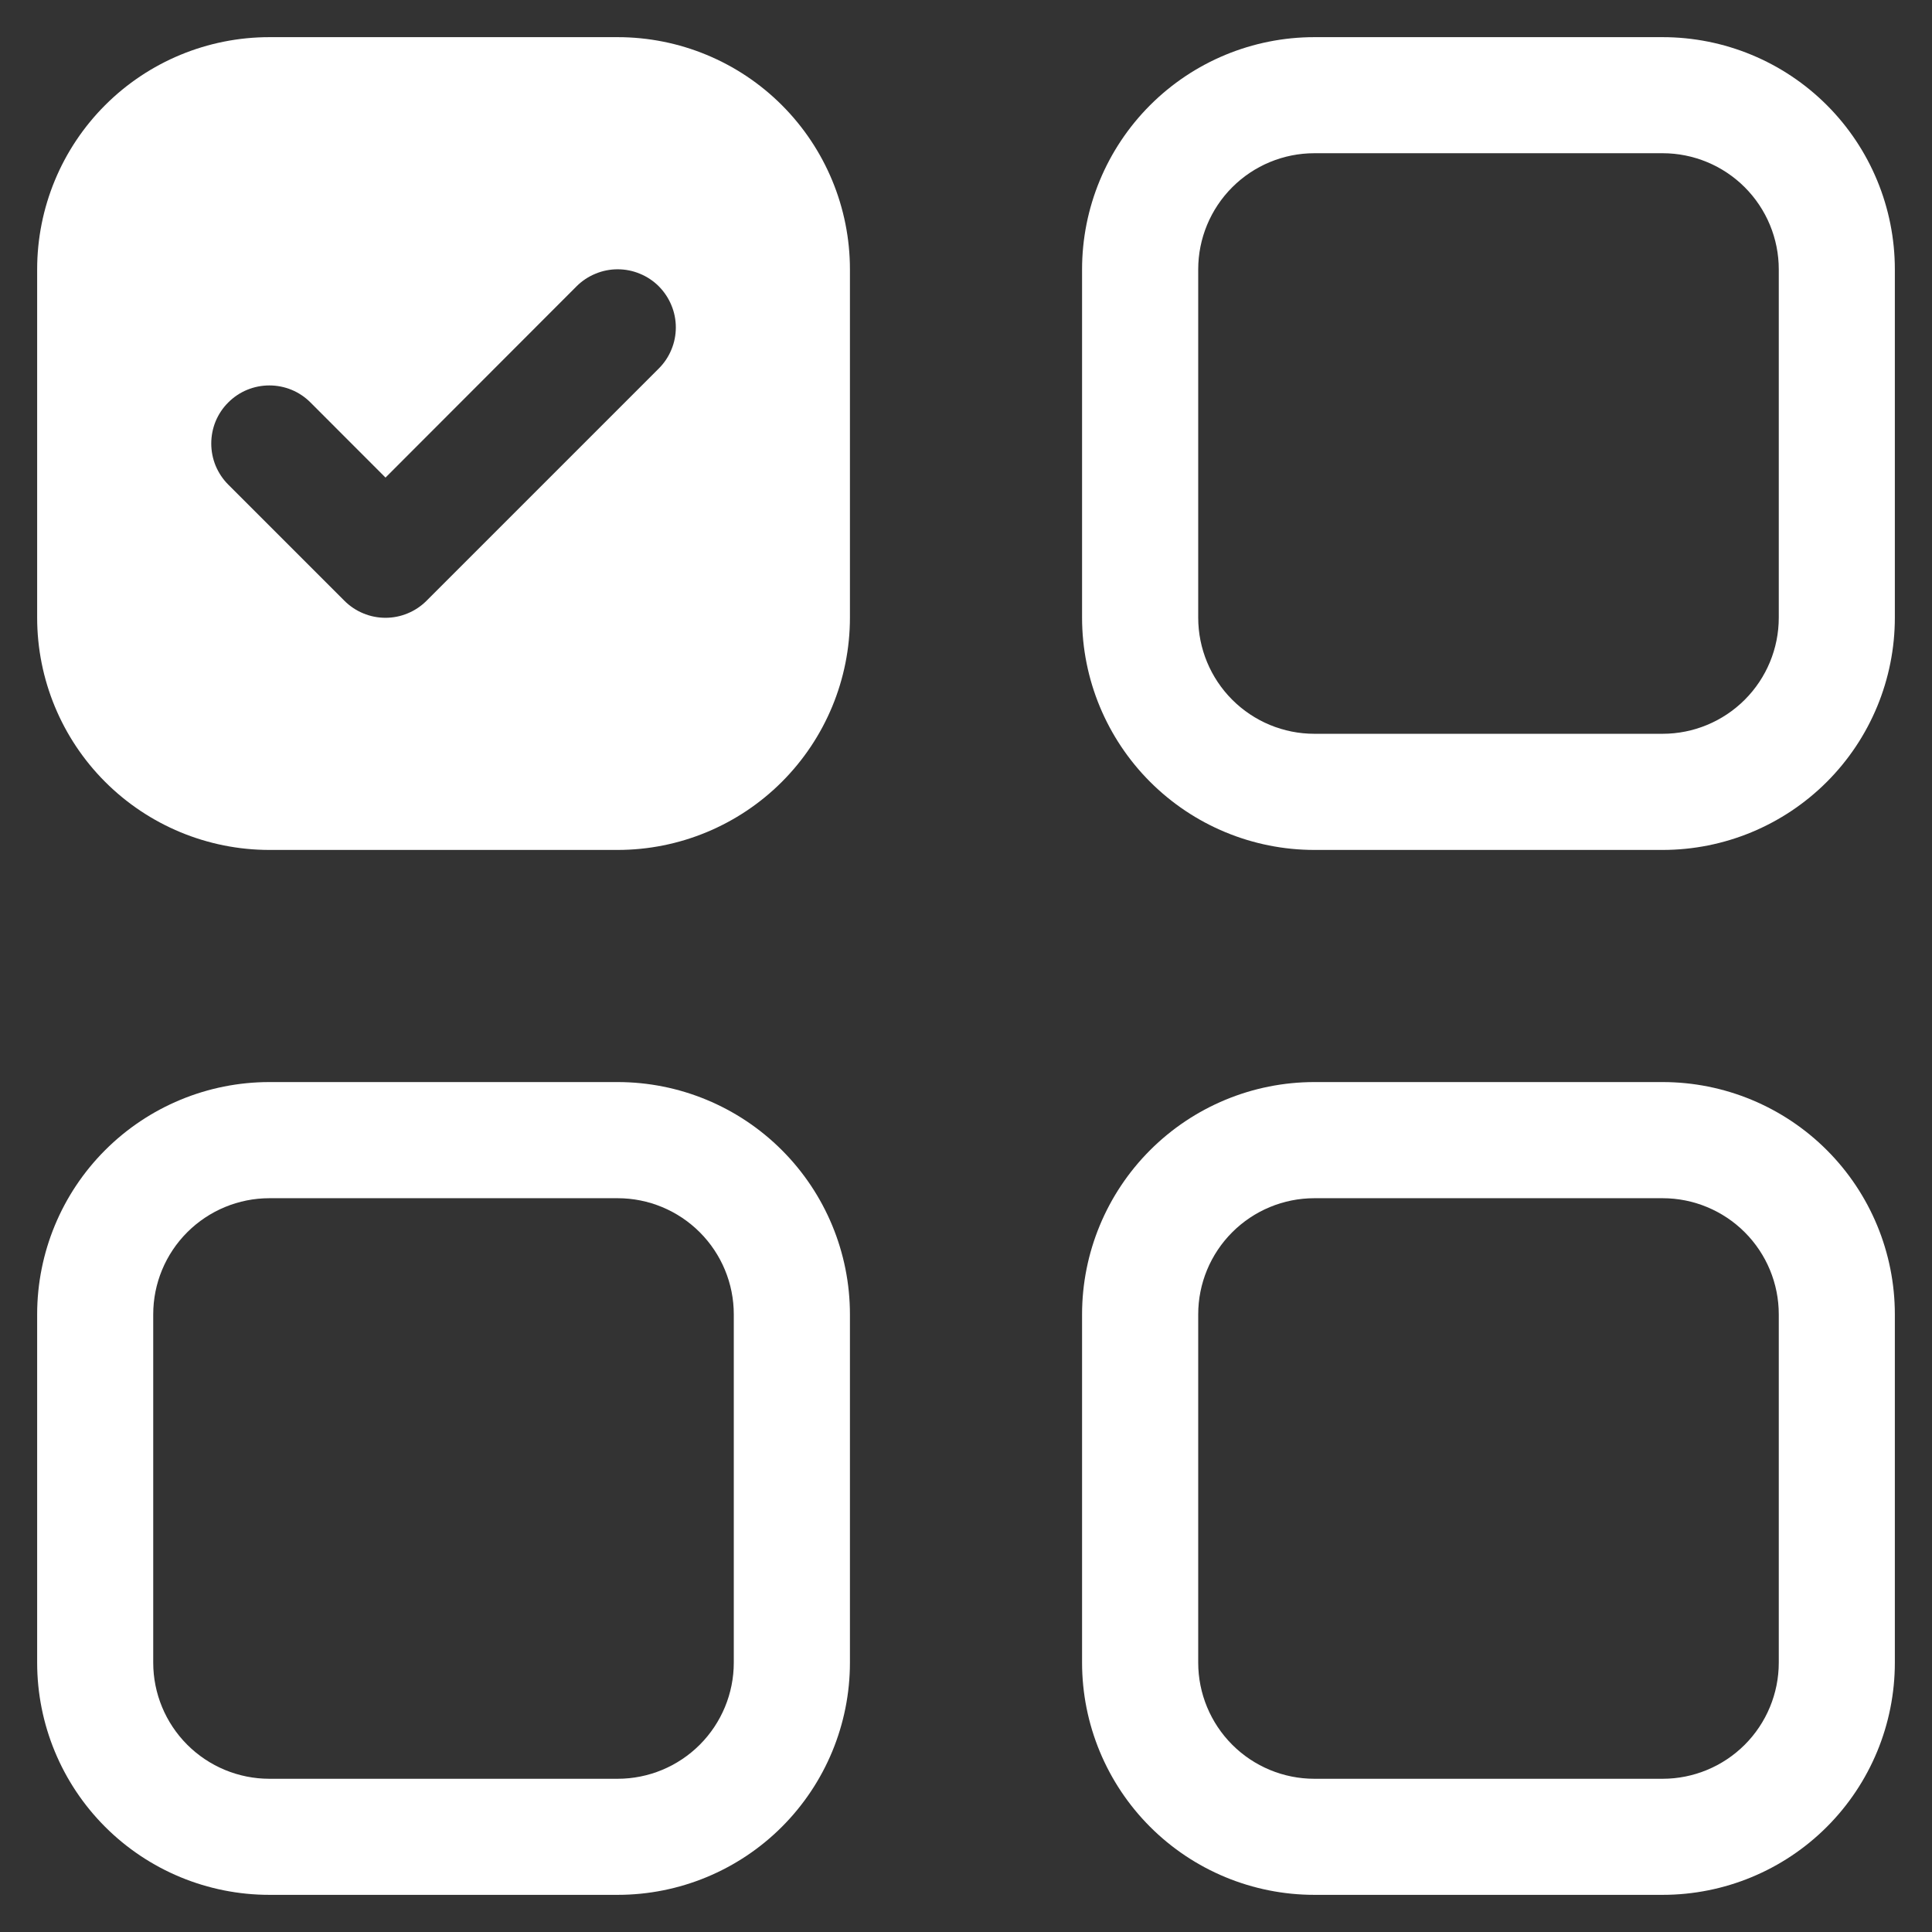 <svg width="26" height="26" viewBox="0 0 26 26" fill="none" xmlns="http://www.w3.org/2000/svg">
<rect x="0" y="0" width="26" height="26" fill="#333333" stroke="none"/>
<path d="M3.625 16.125H8.312C8.727 16.125 9.124 16.29 9.417 16.583C9.71 16.876 9.875 17.273 9.875 17.688V22.375C9.875 22.789 9.71 23.187 9.417 23.48C9.124 23.773 8.727 23.938 8.312 23.938H3.625C3.211 23.938 2.813 23.773 2.52 23.48C2.227 23.187 2.062 22.789 2.062 22.375V17.688C2.062 17.273 2.227 16.876 2.52 16.583C2.813 16.29 3.211 16.125 3.625 16.125ZM17.688 2.062H22.375C22.789 2.062 23.187 2.227 23.48 2.52C23.773 2.813 23.938 3.211 23.938 3.625V8.312C23.938 8.727 23.773 9.124 23.48 9.417C23.187 9.71 22.789 9.875 22.375 9.875H17.688C17.273 9.875 16.876 9.71 16.583 9.417C16.29 9.124 16.125 8.727 16.125 8.312V3.625C16.125 3.211 16.29 2.813 16.583 2.52C16.876 2.227 17.273 2.062 17.688 2.062ZM17.688 16.125C17.273 16.125 16.876 16.29 16.583 16.583C16.29 16.876 16.125 17.273 16.125 17.688V22.375C16.125 22.789 16.29 23.187 16.583 23.48C16.876 23.773 17.273 23.938 17.688 23.938H22.375C22.789 23.938 23.187 23.773 23.48 23.48C23.773 23.187 23.938 22.789 23.938 22.375V17.688C23.938 17.273 23.773 16.876 23.48 16.583C23.187 16.29 22.789 16.125 22.375 16.125H17.688ZM17.688 0.5C16.859 0.5 16.064 0.829 15.478 1.415C14.892 2.001 14.562 2.796 14.562 3.625V8.312C14.562 9.141 14.892 9.936 15.478 10.522C16.064 11.108 16.859 11.438 17.688 11.438H22.375C23.204 11.438 23.999 11.108 24.585 10.522C25.171 9.936 25.5 9.141 25.5 8.312V3.625C25.5 2.796 25.171 2.001 24.585 1.415C23.999 0.829 23.204 0.5 22.375 0.5L17.688 0.5ZM3.625 14.562C2.796 14.562 2.001 14.892 1.415 15.478C0.829 16.064 0.5 16.859 0.5 17.688L0.5 22.375C0.5 23.204 0.829 23.999 1.415 24.585C2.001 25.171 2.796 25.5 3.625 25.5H8.312C9.141 25.5 9.936 25.171 10.522 24.585C11.108 23.999 11.438 23.204 11.438 22.375V17.688C11.438 16.859 11.108 16.064 10.522 15.478C9.936 14.892 9.141 14.562 8.312 14.562H3.625ZM14.562 17.688C14.562 16.859 14.892 16.064 15.478 15.478C16.064 14.892 16.859 14.562 17.688 14.562H22.375C23.204 14.562 23.999 14.892 24.585 15.478C25.171 16.064 25.5 16.859 25.5 17.688V22.375C25.5 23.204 25.171 23.999 24.585 24.585C23.999 25.171 23.204 25.5 22.375 25.5H17.688C16.859 25.5 16.064 25.171 15.478 24.585C14.892 23.999 14.562 23.204 14.562 22.375V17.688ZM0.5 3.625C0.5 2.796 0.829 2.001 1.415 1.415C2.001 0.829 2.796 0.5 3.625 0.5L8.312 0.5C9.141 0.5 9.936 0.829 10.522 1.415C11.108 2.001 11.438 2.796 11.438 3.625V8.312C11.438 9.141 11.108 9.936 10.522 10.522C9.936 11.108 9.141 11.438 8.312 11.438H3.625C2.796 11.438 2.001 11.108 1.415 10.522C0.829 9.936 0.5 9.141 0.5 8.312V3.625ZM8.866 4.959C8.938 4.887 8.996 4.801 9.035 4.706C9.075 4.611 9.095 4.509 9.095 4.406C9.095 4.304 9.075 4.202 9.035 4.107C8.996 4.012 8.938 3.926 8.866 3.853C8.793 3.78 8.707 3.723 8.612 3.684C8.517 3.644 8.415 3.624 8.312 3.624C8.21 3.624 8.108 3.644 8.013 3.684C7.918 3.723 7.832 3.78 7.759 3.853L5.188 6.427L4.178 5.416C4.105 5.343 4.019 5.285 3.924 5.246C3.829 5.207 3.728 5.187 3.625 5.187C3.522 5.187 3.421 5.207 3.326 5.246C3.231 5.285 3.145 5.343 3.072 5.416C2.999 5.488 2.942 5.574 2.902 5.669C2.863 5.764 2.843 5.866 2.843 5.969C2.843 6.071 2.863 6.173 2.902 6.268C2.942 6.363 2.999 6.449 3.072 6.522L4.634 8.084C4.707 8.157 4.793 8.215 4.888 8.254C4.983 8.294 5.085 8.314 5.188 8.314C5.29 8.314 5.392 8.294 5.487 8.254C5.582 8.215 5.668 8.157 5.741 8.084L8.866 4.959Z" fill="white"/>
</svg>
